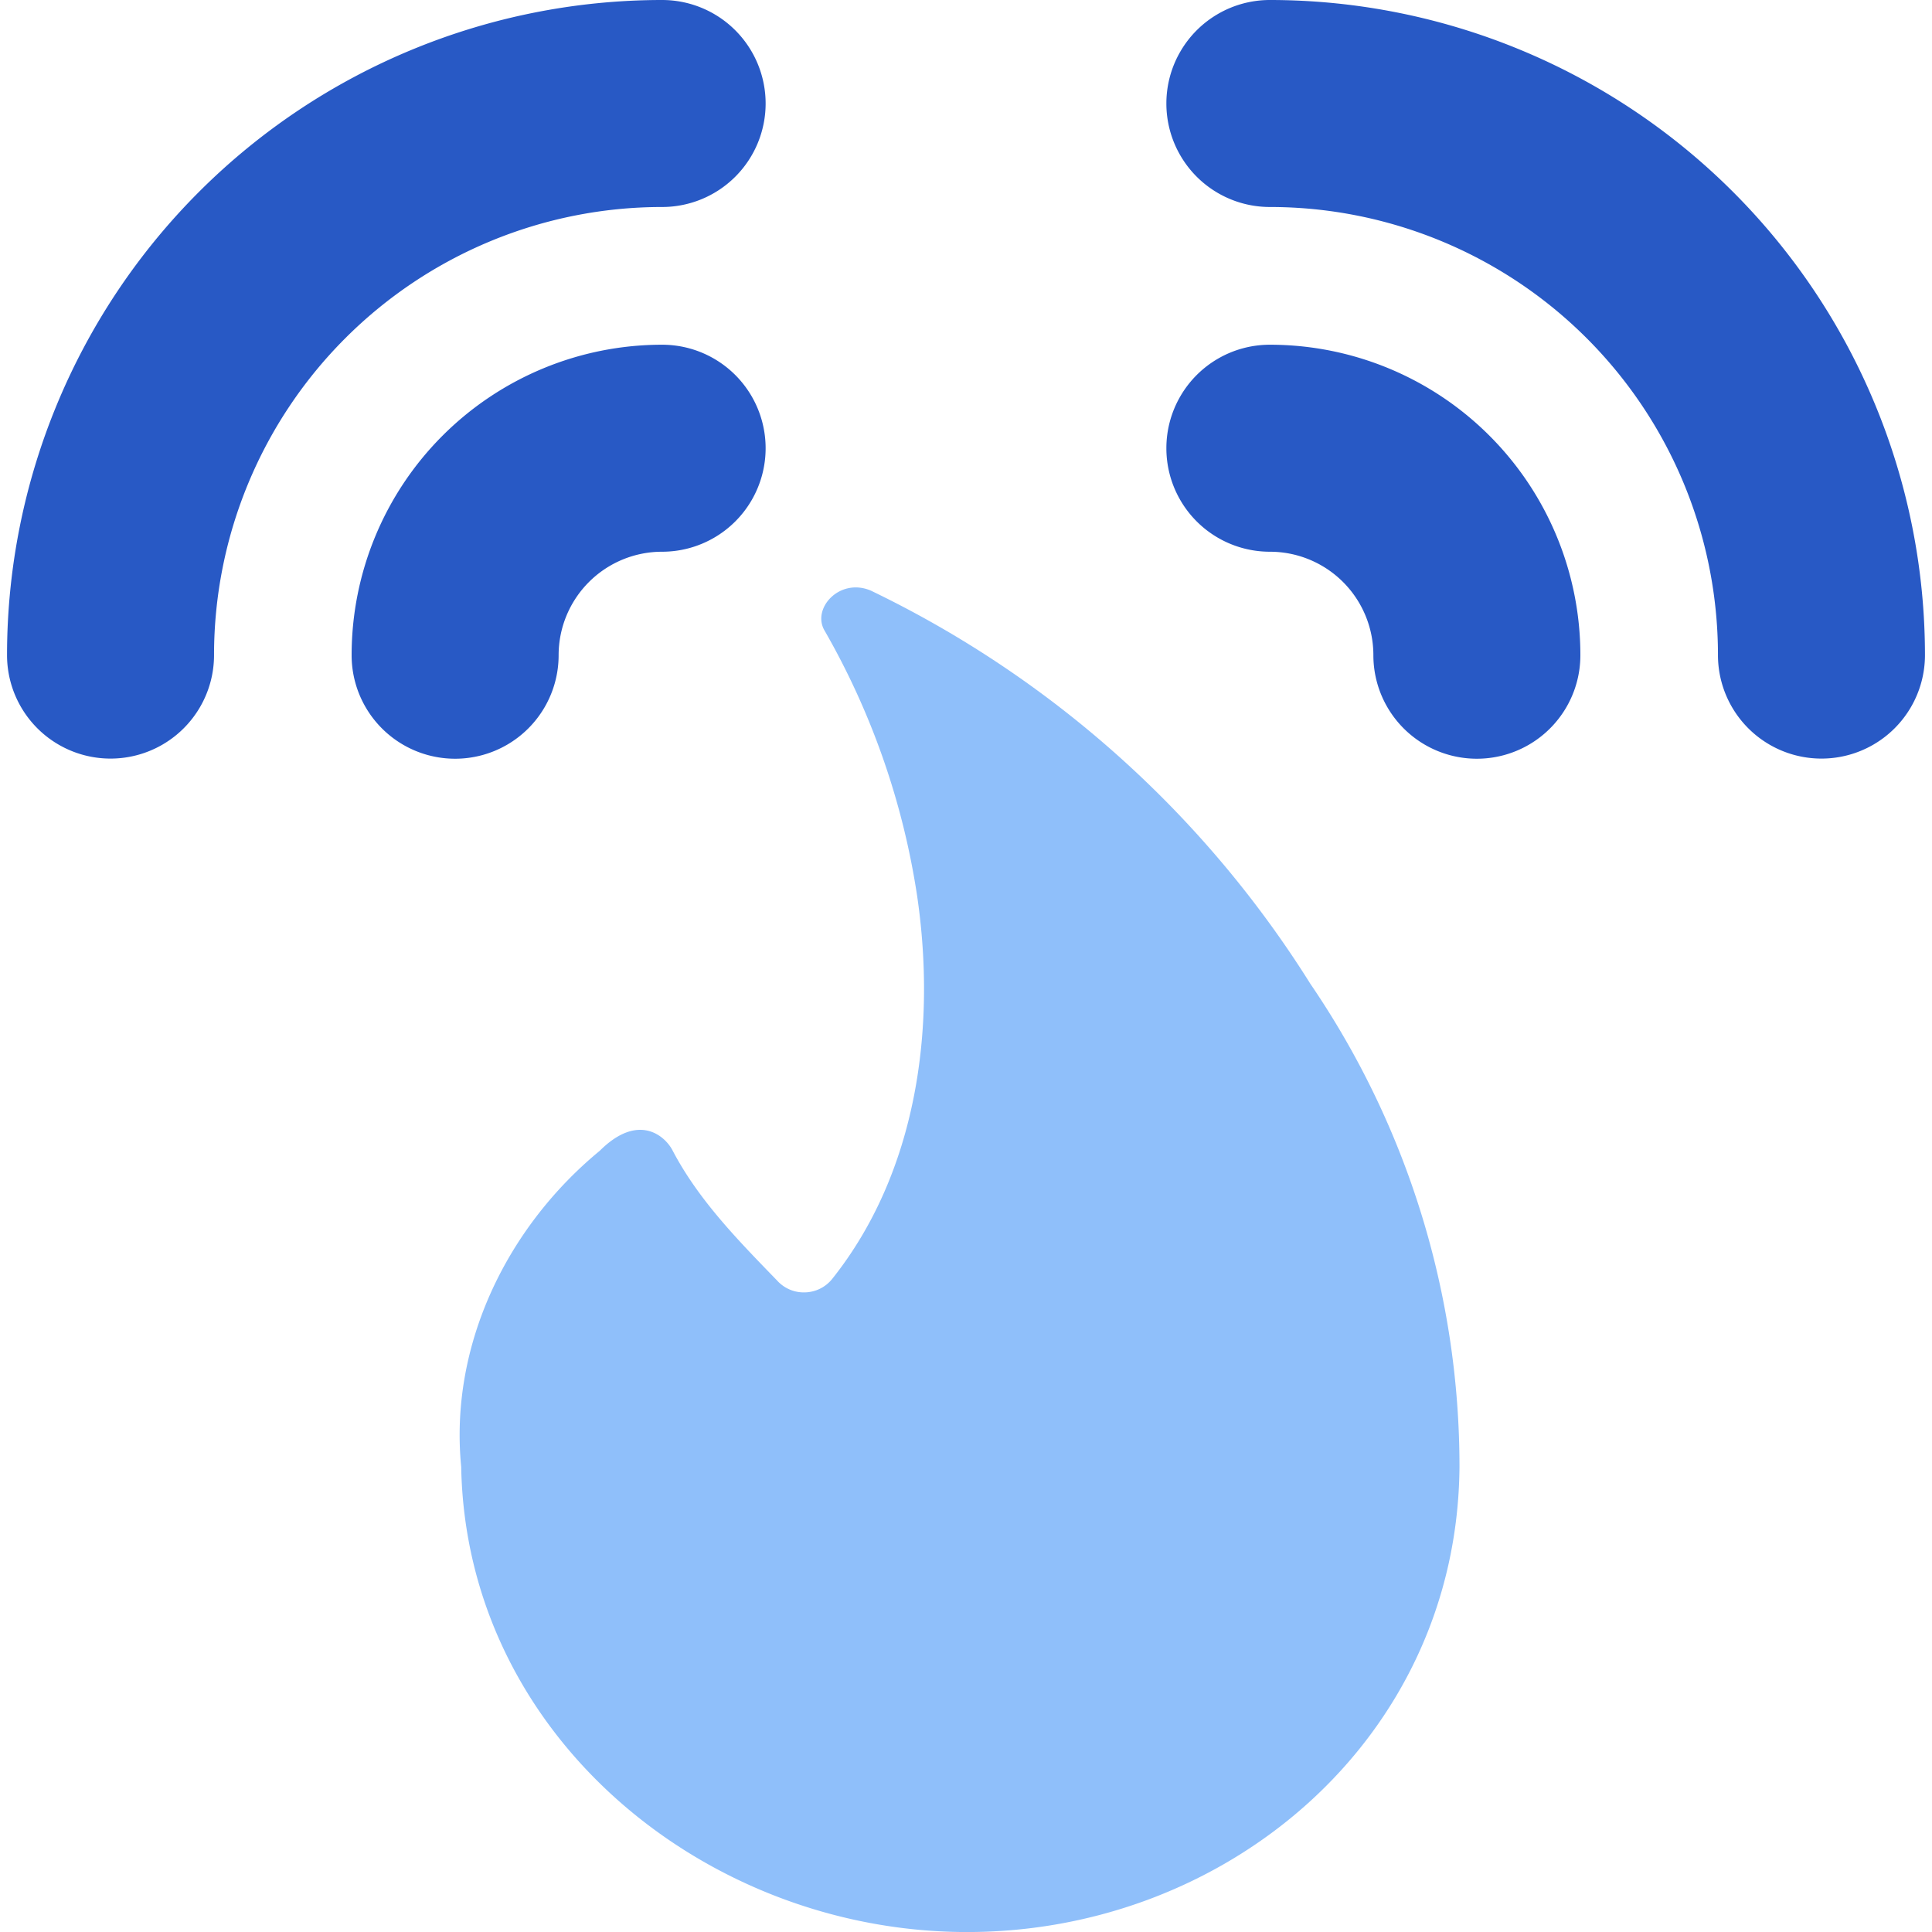 <svg xmlns="http://www.w3.org/2000/svg" fill="none" viewBox="0 0 14 14" id="Fire-Alarm-2--Streamline-Core"><desc>Fire Alarm 2 Streamline Icon: https://streamlinehq.com</desc><g id="fire-alarm-2"><path id="Vector" fill="#8fbffa" d="M6.311 4.28c-0.227 -0.097 -0.432 0.13 -0.335 0.291 0.341 0.594 0.568 1.246 0.67 1.922 0.14 0.955 0 2.002 -0.616 2.775a0.26 0.26 0 0 1 -0.194 0.097 0.26 0.26 0 0 1 -0.205 -0.086c-0.279 -0.288 -0.567 -0.58 -0.756 -0.94 -0.054 -0.107 -0.248 -0.28 -0.529 0 -0.678 0.559 -1.09 1.416 -1.004 2.29 0.035 1.935 1.746 3.348 3.62 3.371 1.912 0.023 3.599 -1.393 3.614 -3.371a6.208 6.208 0 0 0 -1.08 -3.499 7.699 7.699 0 0 0 -3.185 -2.85Z" stroke-width="1"></path><path id="Union" fill="#2859c5" fill-rule="evenodd" d="M5.548 0.75a0.75 0.75 0 0 0 -0.75 -0.75A4.748 4.748 0 0 0 0.051 4.747a0.75 0.75 0 1 0 1.5 0A3.247 3.247 0 0 1 4.798 1.5a0.75 0.75 0 0 0 0.75 -0.75ZM9.202 0a0.75 0.75 0 0 0 0 1.5 3.247 3.247 0 0 1 3.247 3.247 0.75 0.75 0 0 0 1.5 0A4.748 4.748 0 0 0 9.202 0Zm0 2.498a0.75 0.75 0 0 0 0 1.5 0.75 0.75 0 0 1 0.75 0.75 0.75 0.75 0 1 0 1.5 0 2.25 2.25 0 0 0 -2.25 -2.25Zm-4.404 0a0.75 0.75 0 1 1 0 1.5 0.75 0.75 0 0 0 -0.75 0.75 0.75 0.75 0 1 1 -1.5 0 2.25 2.25 0 0 1 2.25 -2.25Z" clip-rule="evenodd" stroke-width="1"></path></g></svg>